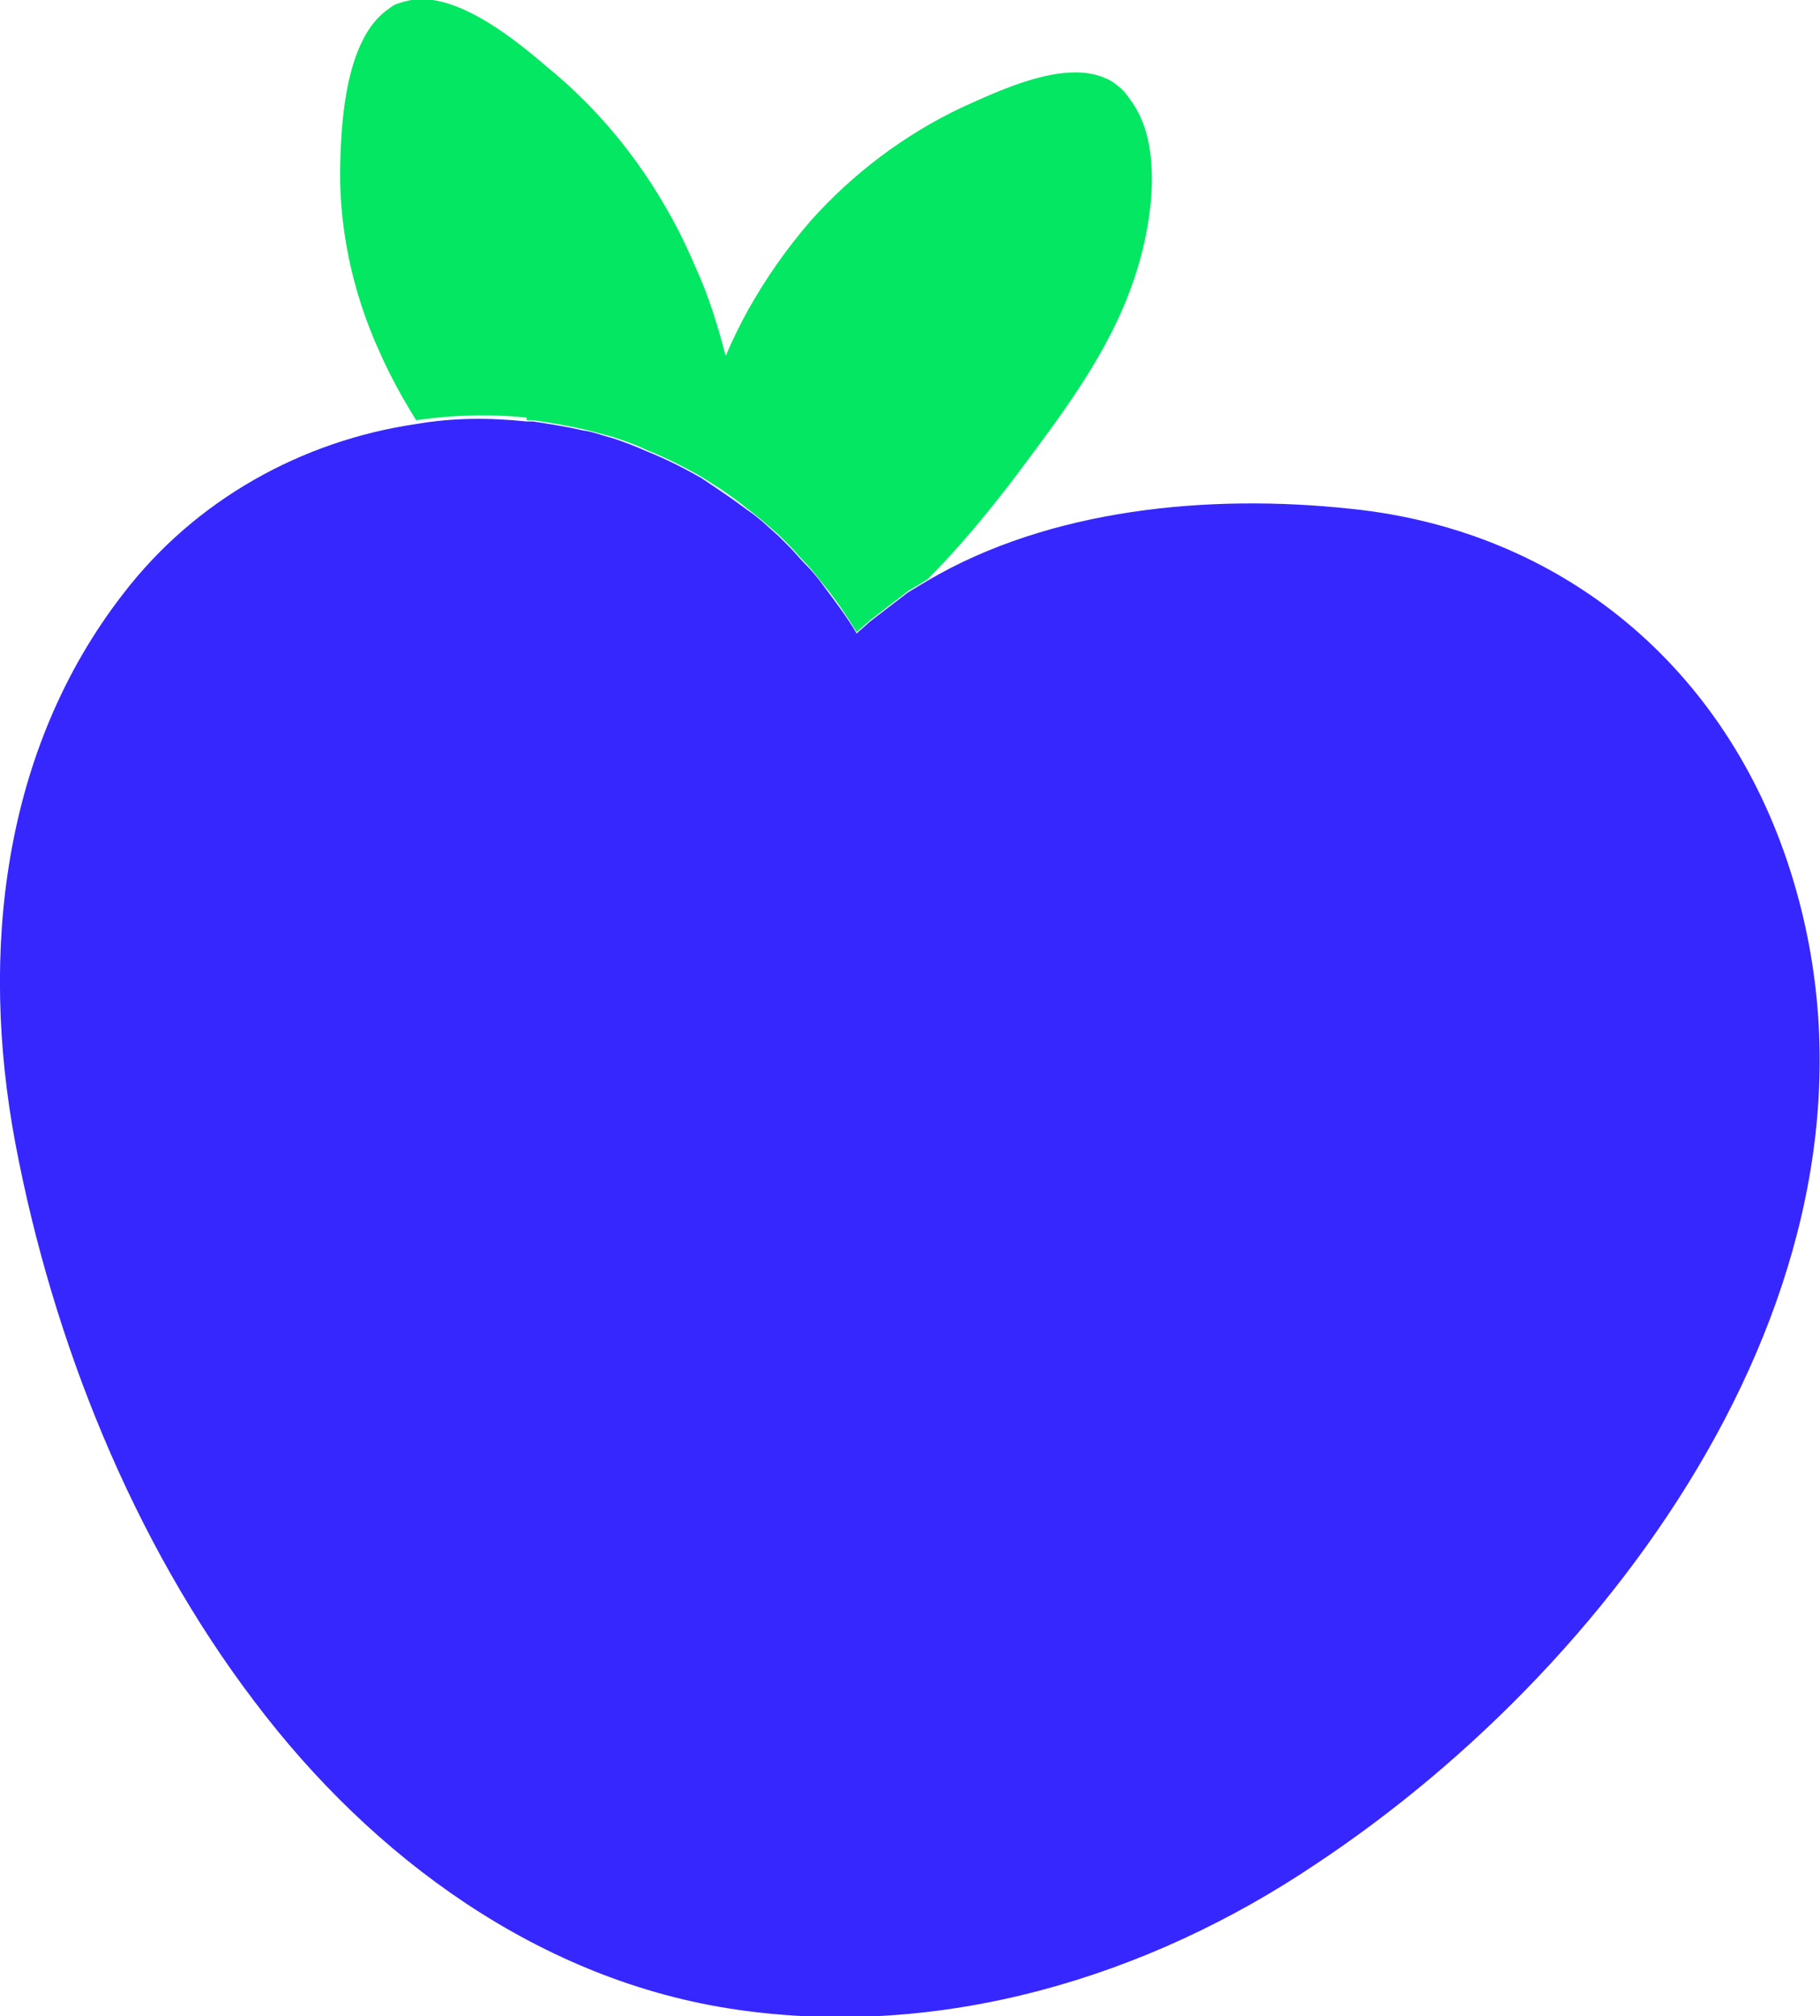 <?xml version="1.0" encoding="UTF-8"?>
<svg id="Ebene_1" data-name="Ebene 1" xmlns="http://www.w3.org/2000/svg" version="1.1" viewBox="0 0 141.7 156.9">
  <defs>
    <style>
      .cls-1 {
        fill: #3627ff;
      }

      .cls-1, .cls-2 {
        stroke-width: 0px;
      }

      .cls-2 {
        fill: #04e762;
      }
    </style>
  </defs>
  <path class="cls-2" d="M41,32.7c.2,0,.3,0,.5,0,1.3.2,2.6.4,3.9.7.8.2,1.6.4,2.3.6.9.3,1.8.6,2.6,1,1.5.6,2.9,1.3,4.3,2.1,1.3.8,2.5,1.6,3.6,2.5.8.6,1.6,1.3,2.4,2,.3.3.6.6.9.9.4.4.7.8,1.1,1.2.6.6,1.1,1.3,1.6,1.9.9,1.1,1.7,2.3,2.5,3.6.3-.3.7-.6,1-.9l3-2.3c.5-.3,1-.6,1.5-.9,2.5-2.5,4.8-5.3,7-8.2,3.5-4.7,7.2-9.5,9.1-15.2,1.2-3.5,2.2-9.1.4-12.8-.3-.6-.7-1.2-1.2-1.8-.4-.4-.9-.8-1.4-1-3.3-1.5-8.4,1-11.3,2.3-4.4,2.1-8.4,5.1-11.7,8.8-1.9,2.2-3.5,4.5-4.9,7-.6,1.1-1.2,2.3-1.7,3.5-.6-2.3-1.3-4.6-2.3-6.8-.6-1.4-1.3-2.9-2.1-4.3-2.4-4.3-5.6-8.2-9.4-11.3-2.1-1.8-5.7-4.8-9-5.3-1-.2-1.9,0-2.8.3-.3.1-.5.3-.8.5-3.1,2.3-3.5,8.3-3.6,11.5-.2,5.2.9,10.4,3.1,15.2.8,1.8,1.8,3.6,2.8,5.2,2.8-.4,5.7-.5,8.6-.2Z"/>
  <path class="cls-1" d="M139.4,67.8c-5-15.8-17.7-26.5-34.2-28.2-11.1-1.2-23.5,0-33,5.6-.5.3-1,.6-1.5.9l-3,2.3c-.3.3-.7.6-1,.9-.7-1.2-1.6-2.4-2.5-3.6-.5-.7-1-1.3-1.6-1.9-.4-.4-.7-.8-1.1-1.2-.3-.3-.6-.6-.9-.9-.8-.7-1.5-1.4-2.4-2-1.2-.9-2.4-1.7-3.6-2.5-1.4-.8-2.8-1.5-4.3-2.1-.9-.4-1.7-.7-2.6-1-.8-.2-1.5-.5-2.3-.6-1.3-.3-2.6-.5-3.9-.7-.2,0-.3,0-.5,0-2.9-.3-5.7-.3-8.6.2-8.9,1.3-17.2,5.9-22.8,13.2C.2,58.3-1.6,74.1,1.2,89c2.9,15.3,9.1,30.9,18.6,43.4,9.2,12.2,22.3,21.8,37.6,24,15.9,2.3,31.9-2.5,45-11.3,24.2-16,46.6-47.1,37-77.3Z"/>
</svg>